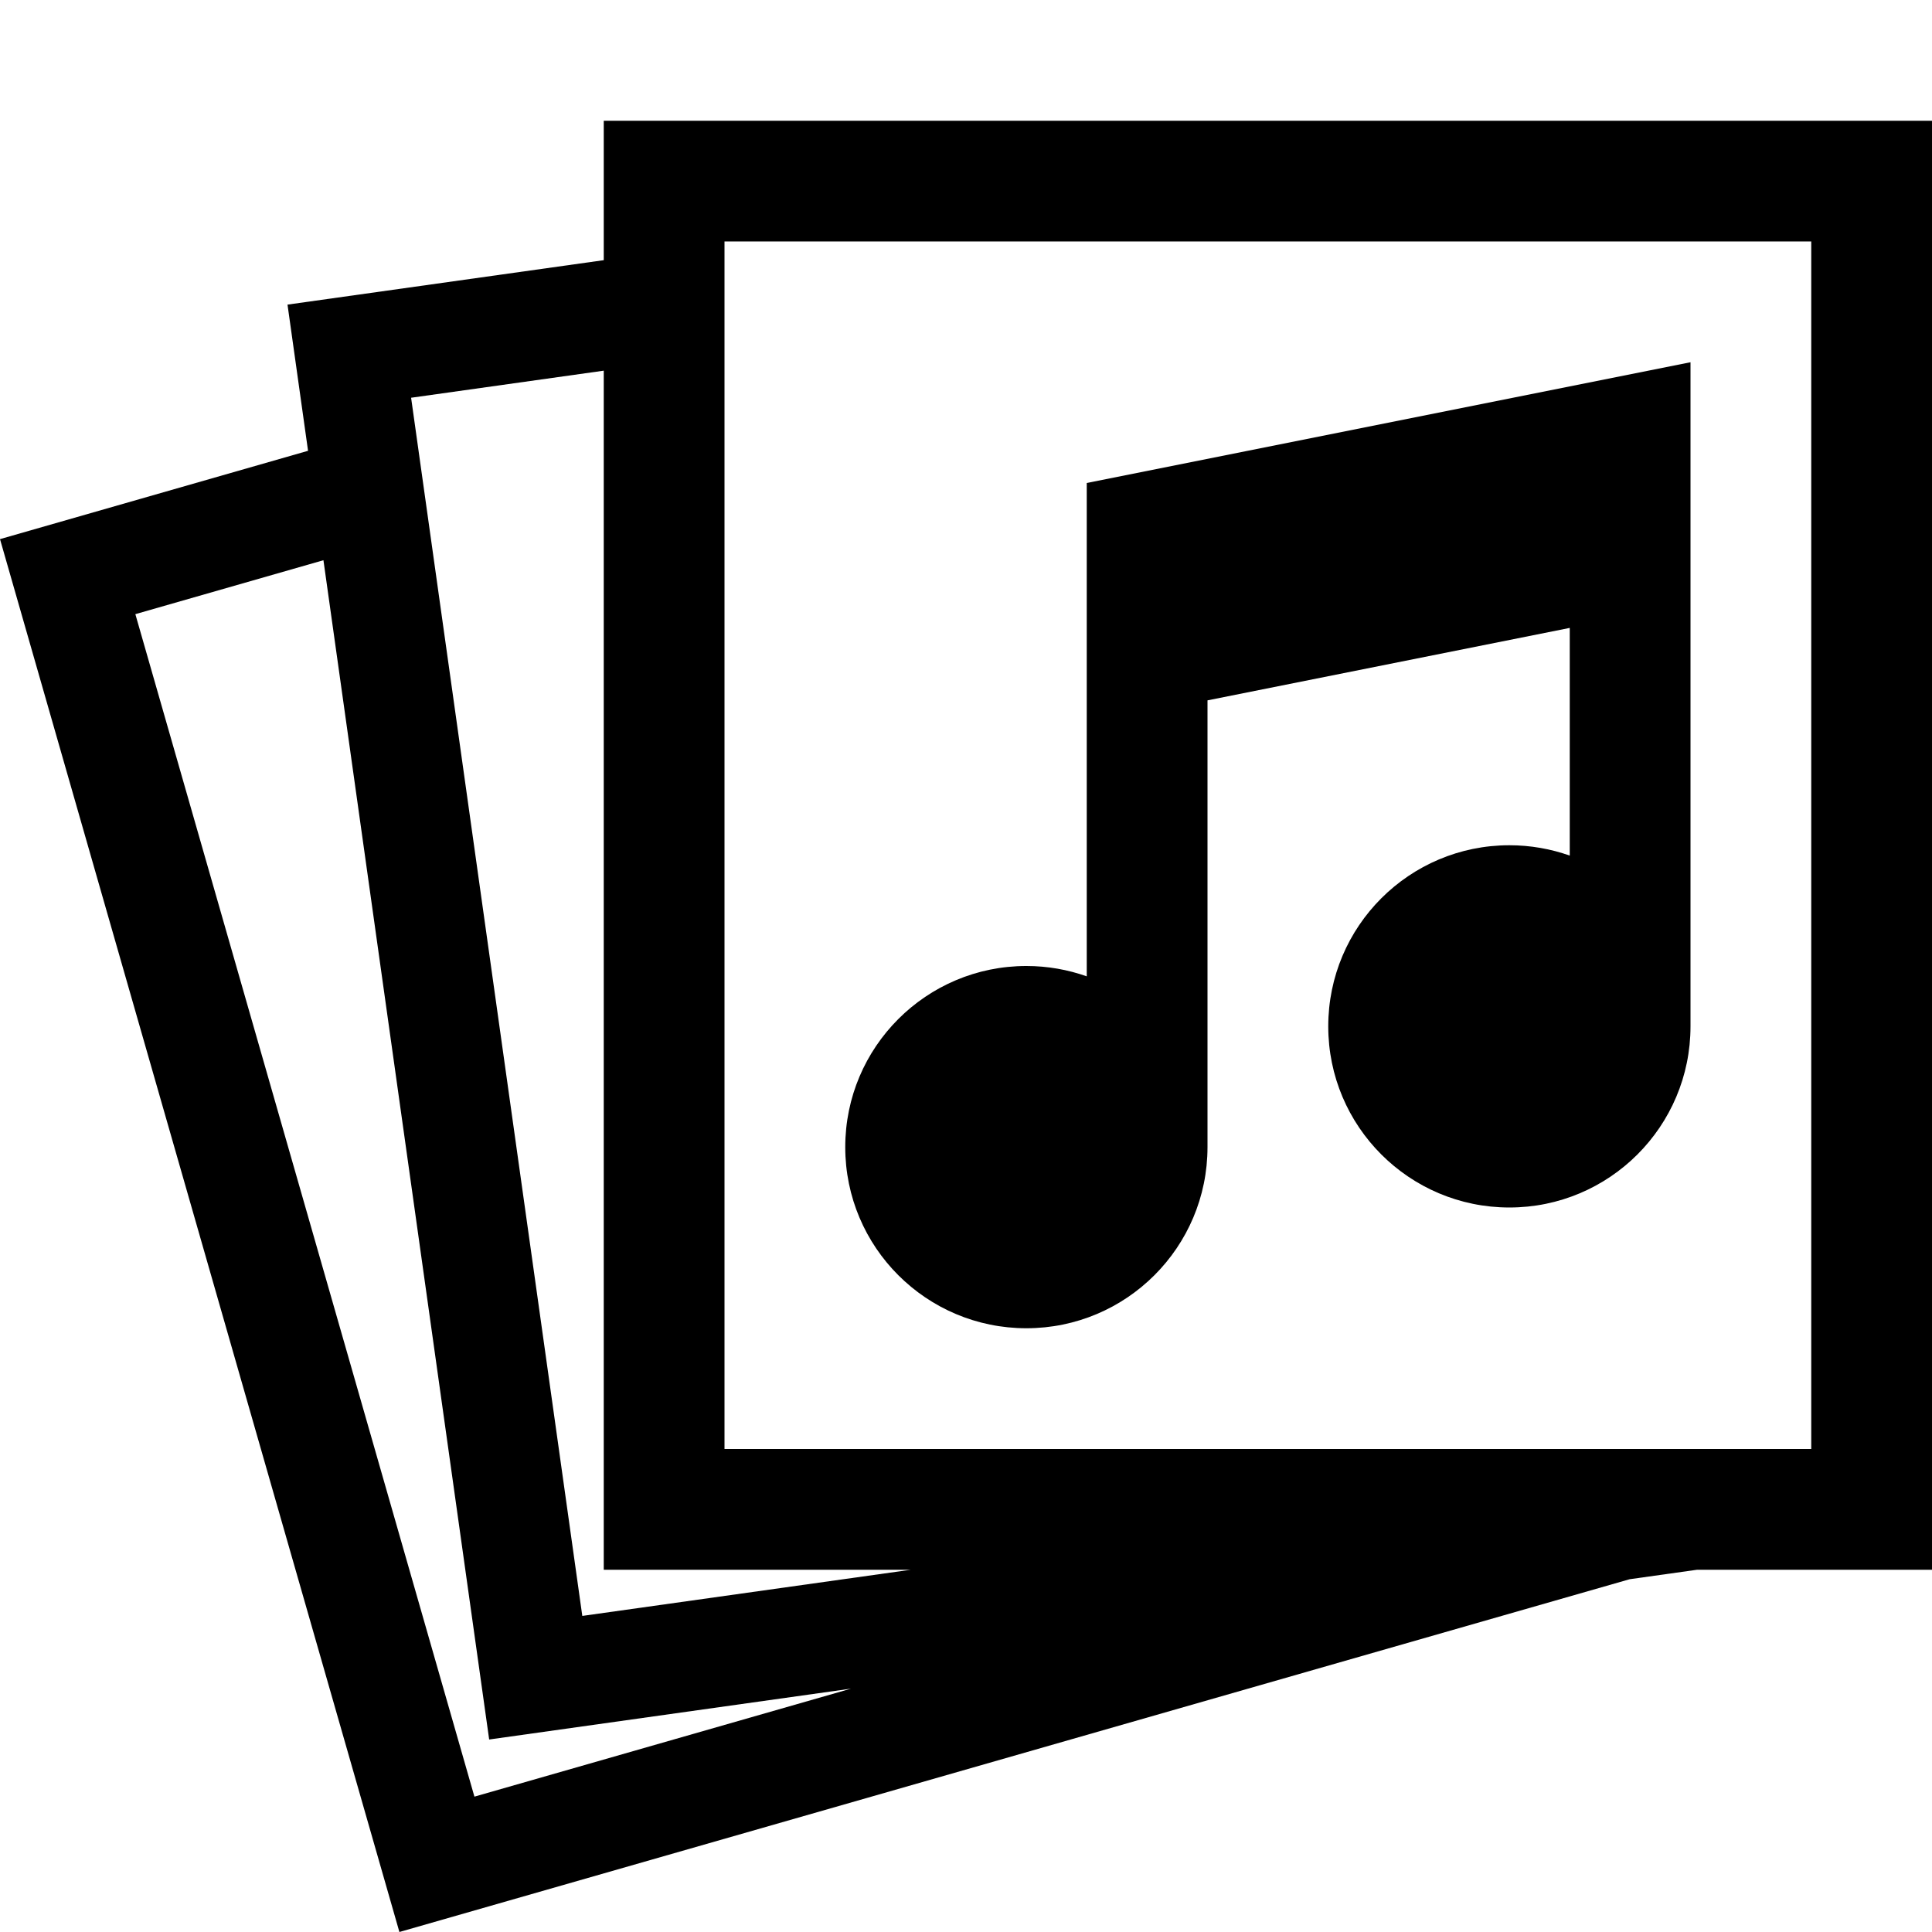 <svg xmlns="http://www.w3.org/2000/svg" viewBox="0 0 512 512"><path d="M160 32v36.948l-83.808 11.778 5.444 38.74-81.636 23.409 105.845 369.125 326.033-93.488 17.87-2.512h62.252v-384h-352zm-34.272 444.13l-89.858-313.371 49.843-14.292 43.922 312.522 95.897-13.479-99.804 28.62zm28.588-47.895l-45.37-322.828 51.054-7.174v317.767h81.375l-87.059 12.235zm325.684-44.235h-288v-320h288v320zm-208-32c-26.51 0-48-21.49-48-48s21.49-48 48-48c5.611 0 10.994.972 16 2.742v-130.742l160-32v176c0 26.51-21.49 48-48 48s-48-21.49-48-48c0-26.509 21.49-48 48-48 5.611 0 10.994.972 16 2.742v-60.342l-96 19.2v118.4c0 26.51-21.49 48-48 48z"/></svg>